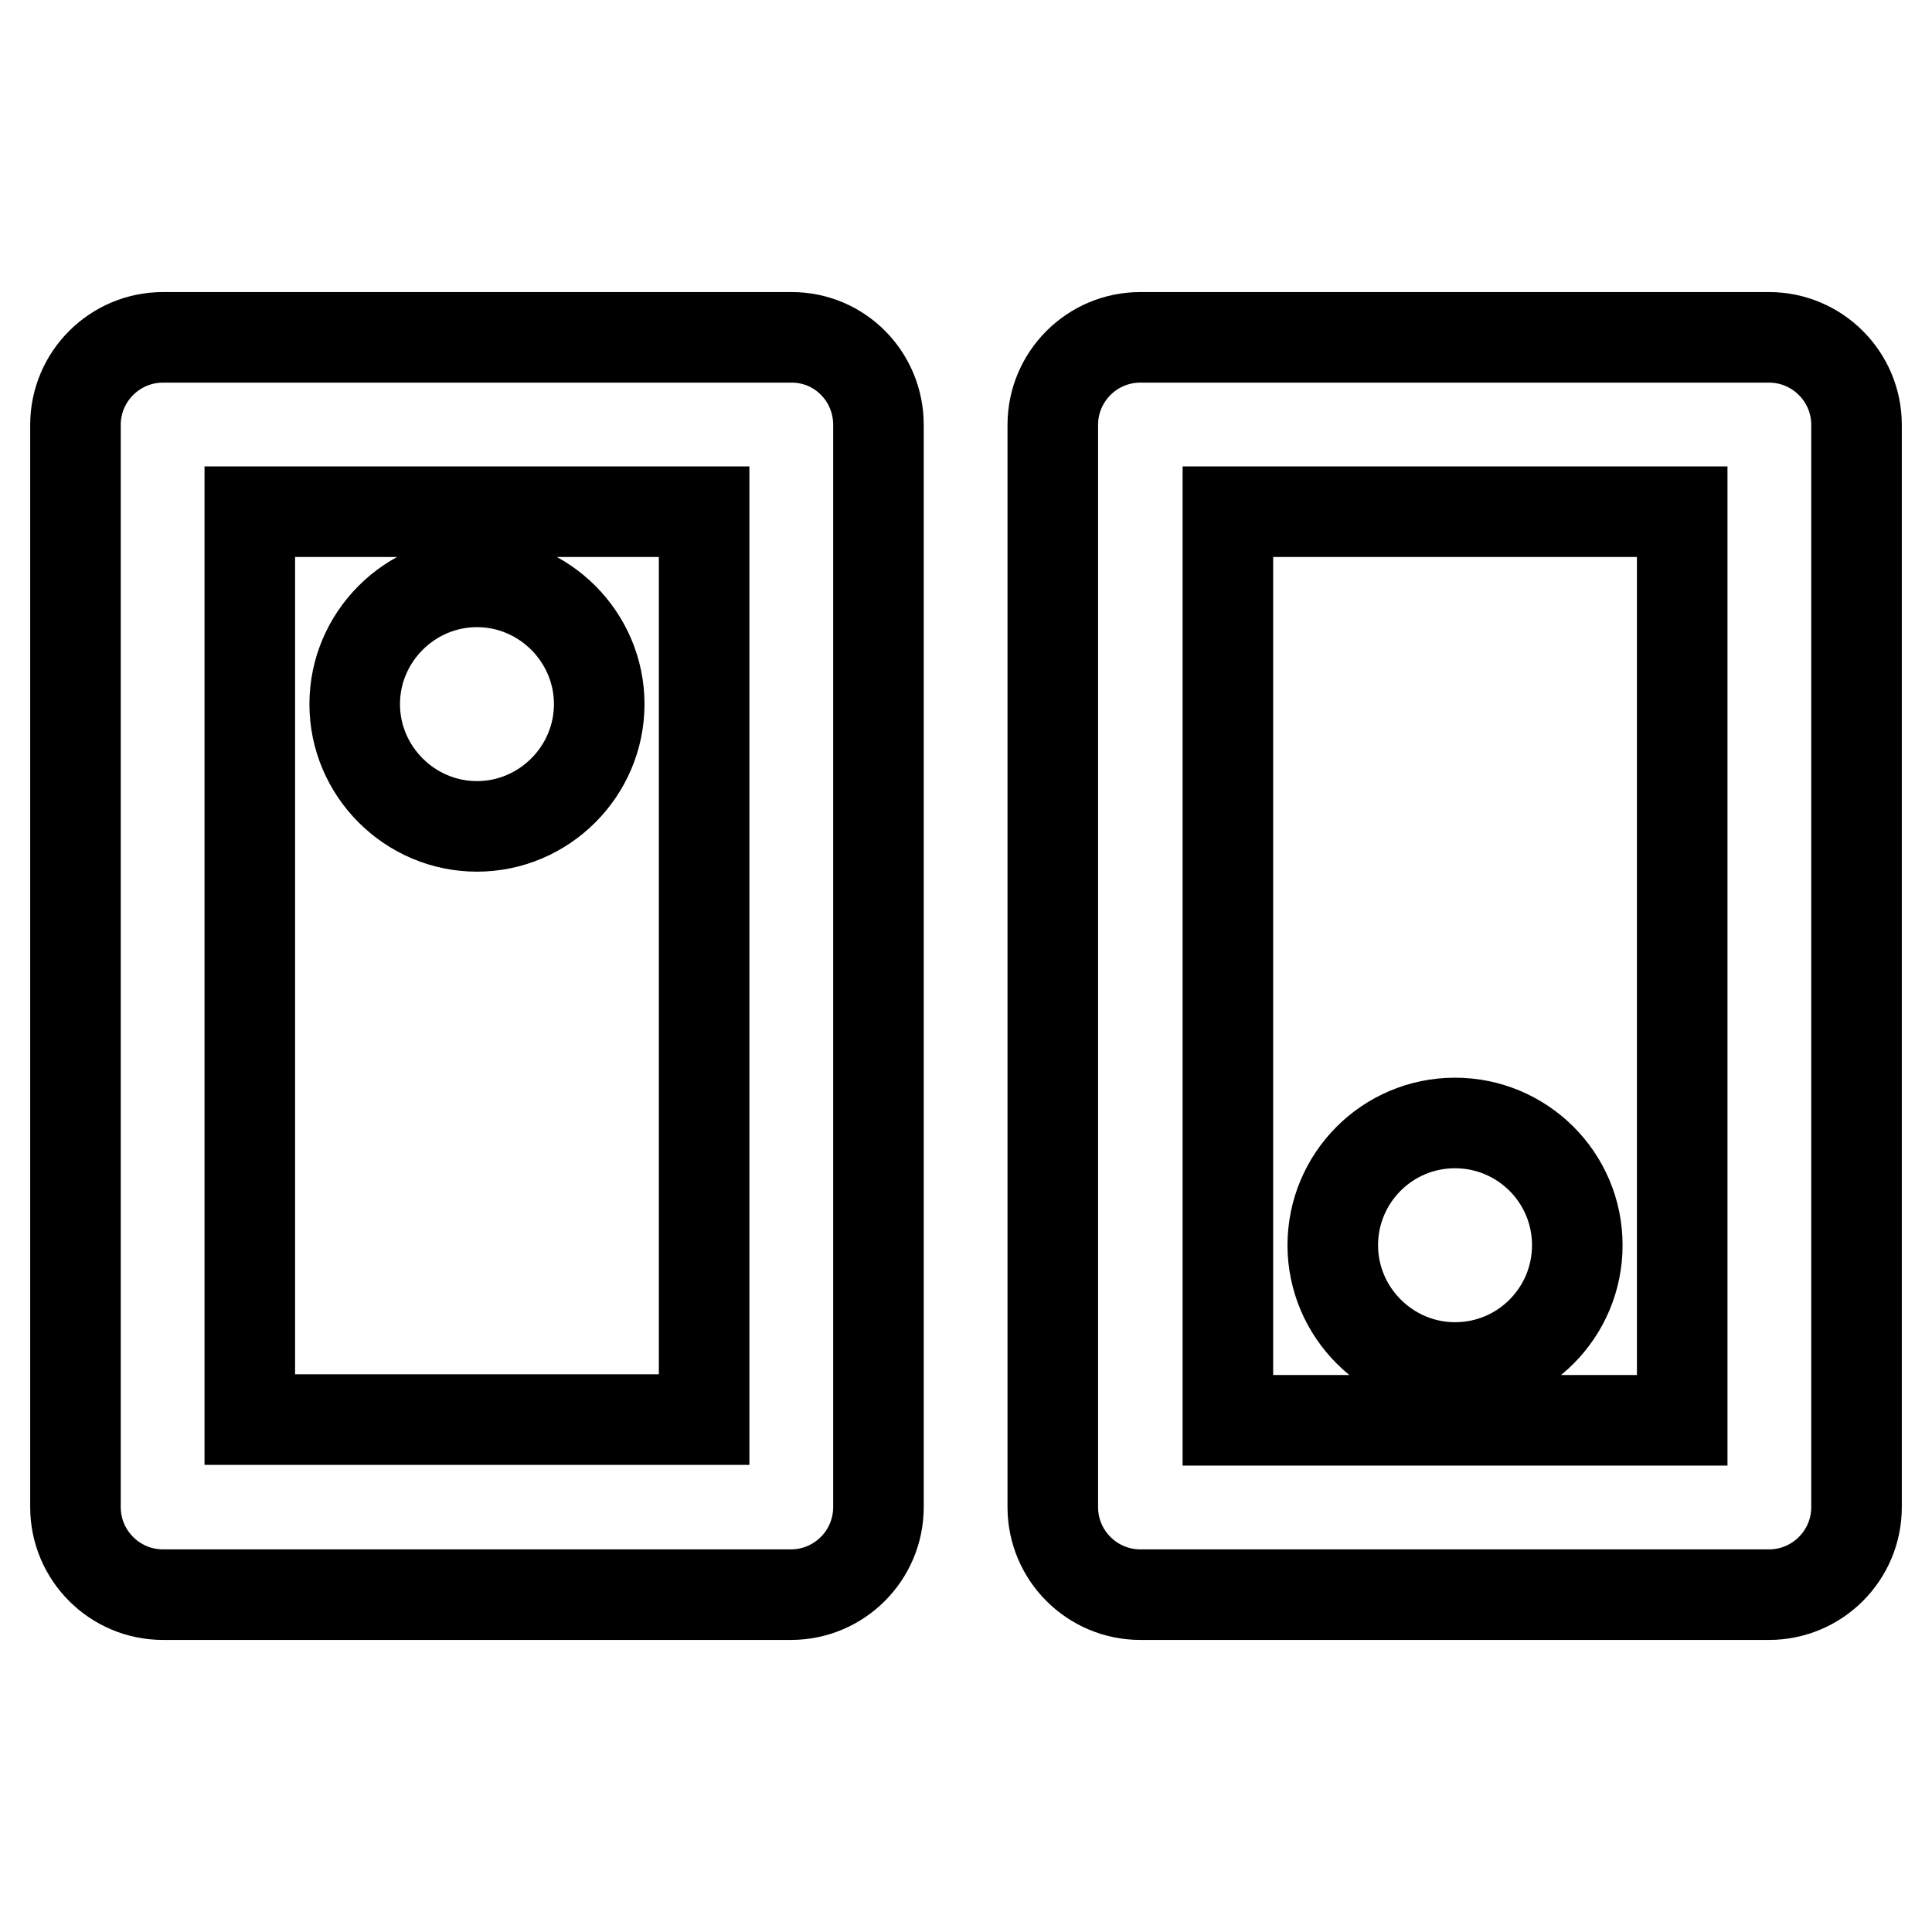 <?xml version="1.0" encoding="utf-8"?>
<!-- Svg Vector Icons : http://www.onlinewebfonts.com/icon -->
<!DOCTYPE svg PUBLIC "-//W3C//DTD SVG 1.1//EN" "http://www.w3.org/Graphics/SVG/1.1/DTD/svg11.dtd">
<svg version="1.1" xmlns="http://www.w3.org/2000/svg" xmlns:xlink="http://www.w3.org/1999/xlink" x="0px" y="0px" viewBox="0 0 256 256" enable-background="new 0 0 256 256" xml:space="preserve">
<g> <path stroke-width="12" fill-opacity="0" stroke="#000000"  d="M162.7,176.6v11.6h60.2V67.8h-60.2V176.6z M116.4,56.3v143.4c0,6.4-5.2,11.6-11.6,11.6H21.6 c-6.4,0-11.6-5.2-11.6-11.6V56.3c0-6.4,5.2-11.6,11.6-11.6h83.3C111.3,44.7,116.4,49.9,116.4,56.3z M93.3,67.8H33.1v120.3h60.2 V67.8z M246,56.3v143.4c0,6.4-5.2,11.6-11.6,11.6h-83.3c-6.4,0-11.6-5.2-11.6-11.6V56.3c0-6.4,5.2-11.6,11.6-11.6h83.3 C240.8,44.7,246,49.9,246,56.3z M63.2,77.1c8.9,0,16.2,7.3,16.2,16.2c0,8.9-7.3,16.2-16.2,16.2c-8.9,0-16.2-7.3-16.2-16.2 C47,84.4,54.3,77.1,63.2,77.1z M192.8,148.8c8.9,0,16.2,7.2,16.2,16.2c0,8.9-7.2,16.2-16.2,16.2c0,0,0,0,0,0 c-8.9,0-16.2-7.3-16.2-16.2C176.6,156.1,183.8,148.8,192.8,148.8z"/></g>
</svg>